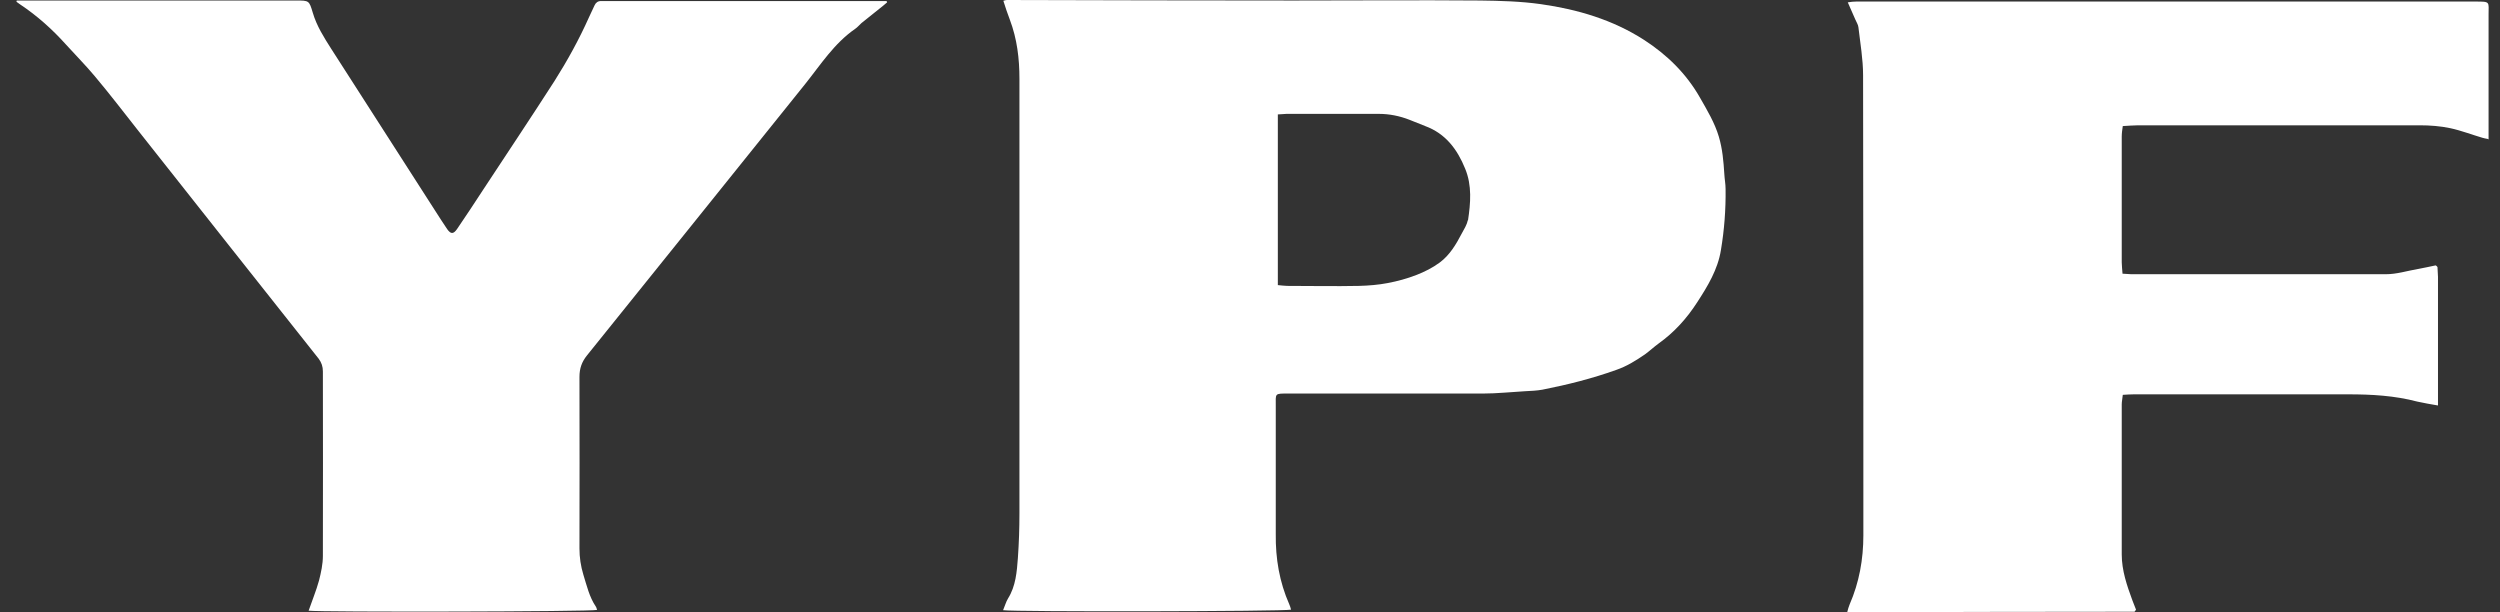 <svg width="98" height="24" viewBox="0 0 98 24" fill="none" xmlns="http://www.w3.org/2000/svg">
<rect x="0" y="0" width="98" height="24" fill="#333333" stroke="none"/>
<path d="M67.643 7.414C67.643 7.21 67.603 7.017 67.593 6.814C67.562 6.325 67.521 5.837 67.379 5.359C67.216 4.81 66.921 4.322 66.637 3.824C66.098 2.878 65.345 2.146 64.45 1.566C63.22 0.773 61.837 0.366 60.403 0.163C59.609 0.051 58.806 0.031 58.013 0.02C55.582 4.65977e-07 53.152 0.02 50.721 0.02C46.969 0.02 43.216 0.01 39.474 0C39.433 0 39.403 0.01 39.331 0.031C39.413 0.285 39.494 0.539 39.586 0.773C39.87 1.525 39.962 2.298 39.962 3.092C39.962 8.776 39.962 14.451 39.962 20.136C39.962 20.715 39.942 21.295 39.901 21.875C39.86 22.414 39.82 22.973 39.514 23.461C39.433 23.593 39.392 23.756 39.321 23.919C39.718 23.99 50.376 23.97 50.609 23.898C50.589 23.827 50.569 23.746 50.538 23.685C50.152 22.81 49.999 21.895 50.01 20.939C50.01 19.271 50.01 17.603 50.01 15.925C50.01 15.407 49.949 15.427 50.518 15.427C53.06 15.427 55.603 15.427 58.135 15.427C58.684 15.427 59.233 15.366 59.782 15.336C60.016 15.325 60.24 15.315 60.464 15.275C61.45 15.081 62.416 14.837 63.352 14.502C63.769 14.359 64.125 14.136 64.481 13.892C64.664 13.759 64.837 13.597 65.02 13.464C65.63 13.027 66.118 12.488 66.525 11.858C66.942 11.217 67.338 10.566 67.46 9.803C67.593 9.01 67.653 8.217 67.643 7.414ZM57.535 8.634C57.504 8.817 57.392 8.98 57.301 9.153C57.077 9.58 56.833 9.997 56.437 10.291C56.162 10.495 55.837 10.658 55.521 10.78C55.155 10.922 54.779 11.024 54.403 11.095C54.037 11.166 53.65 11.197 53.274 11.207C52.338 11.227 51.392 11.207 50.457 11.207C50.345 11.207 50.223 11.186 50.091 11.176V4.485C50.213 4.485 50.325 4.464 50.426 4.464C51.636 4.464 52.847 4.464 54.057 4.464C54.464 4.464 54.87 4.546 55.257 4.698C55.46 4.78 55.664 4.861 55.867 4.942C56.67 5.237 57.128 5.858 57.433 6.61C57.708 7.271 57.647 7.963 57.545 8.644L57.535 8.634Z" fill="white"/>
<path d="M97.542 5.451C97.44 5.431 97.369 5.42 97.308 5.4C96.891 5.278 96.474 5.115 96.047 5.024C95.66 4.942 95.254 4.912 94.857 4.912C91.176 4.912 87.495 4.912 83.813 4.912C83.62 4.912 83.437 4.932 83.213 4.942C83.193 5.085 83.172 5.217 83.172 5.359C83.172 6.997 83.172 8.644 83.172 10.281C83.172 10.424 83.193 10.556 83.203 10.729C83.325 10.729 83.437 10.749 83.539 10.749C86.874 10.749 90.2 10.749 93.535 10.749C93.952 10.749 94.359 10.617 94.776 10.546C95.02 10.505 95.264 10.444 95.478 10.403C95.518 10.434 95.528 10.434 95.528 10.444C95.528 10.454 95.549 10.464 95.549 10.464C95.549 10.597 95.569 10.719 95.569 10.851C95.569 12.519 95.569 14.187 95.569 15.895C95.284 15.844 95.02 15.803 94.756 15.742C93.871 15.508 92.966 15.458 92.05 15.458C89.254 15.458 86.447 15.458 83.65 15.458C83.508 15.458 83.376 15.468 83.213 15.478C83.203 15.62 83.172 15.732 83.172 15.854C83.172 17.817 83.172 19.78 83.172 21.732C83.172 22.363 83.376 22.953 83.589 23.532C83.64 23.664 83.691 23.787 83.732 23.898C83.701 23.939 83.701 23.949 83.691 23.959L83.671 23.98C79.989 23.98 76.308 23.99 72.627 24C72.566 24 72.505 24 72.413 23.99C72.444 23.878 72.464 23.787 72.505 23.695C72.881 22.831 73.044 21.925 73.044 20.98C73.044 14.97 73.044 8.959 73.033 2.949C73.033 2.319 72.922 1.698 72.85 1.068C72.84 0.966 72.769 0.864 72.728 0.763C72.637 0.559 72.545 0.346 72.433 0.092C72.566 0.071 72.667 0.061 72.759 0.061C73.115 0.061 73.481 0.061 73.837 0.061C81.566 0.061 89.305 0.061 97.034 0.061C97.633 0.061 97.552 0.061 97.552 0.58C97.552 2.095 97.552 3.62 97.552 5.146V5.492L97.542 5.451Z" fill="white"/>
<path d="M0.657 0.02C0.81 0.02 0.972 0.02 1.125 0.02C4.613 0.02 8.111 0.02 11.6 0.02C12.118 0.02 12.118 0.02 12.261 0.498C12.413 1.017 12.698 1.464 12.983 1.912C14.335 4.027 15.698 6.132 17.05 8.247C17.203 8.491 17.366 8.736 17.528 8.98C17.671 9.183 17.772 9.183 17.915 8.98C18.261 8.471 18.606 7.952 18.942 7.434C19.878 6.01 20.823 4.597 21.738 3.173C22.247 2.369 22.705 1.536 23.091 0.671C23.162 0.519 23.233 0.366 23.305 0.213C23.355 0.102 23.437 0.041 23.559 0.041C23.64 0.041 23.721 0.041 23.803 0.041C27.342 0.041 30.881 0.041 34.43 0.041H34.755C34.755 0.041 34.766 0.081 34.776 0.091C34.725 0.132 34.684 0.173 34.633 0.213C34.349 0.447 34.054 0.671 33.769 0.905C33.688 0.976 33.616 1.068 33.525 1.129C32.701 1.698 32.172 2.532 31.562 3.295C28.705 6.844 25.867 10.393 23.01 13.932C22.806 14.186 22.715 14.441 22.715 14.776C22.725 17.014 22.715 19.261 22.715 21.498C22.715 21.854 22.766 22.19 22.867 22.525C23 22.953 23.101 23.4 23.355 23.776C23.386 23.817 23.386 23.868 23.406 23.908C23.193 23.98 12.505 24 12.098 23.939C12.23 23.552 12.393 23.166 12.505 22.759C12.586 22.444 12.657 22.108 12.657 21.793C12.667 19.383 12.657 16.973 12.657 14.563C12.657 14.369 12.606 14.217 12.494 14.064C10.145 11.095 7.786 8.125 5.437 5.146C4.867 4.424 4.308 3.691 3.718 2.99C3.362 2.563 2.966 2.166 2.589 1.749C2.05 1.149 1.46 0.62 0.789 0.173C0.738 0.142 0.698 0.102 0.647 0.071C0.647 0.051 0.647 0.041 0.657 0.02Z" fill="white"/>
</svg>
